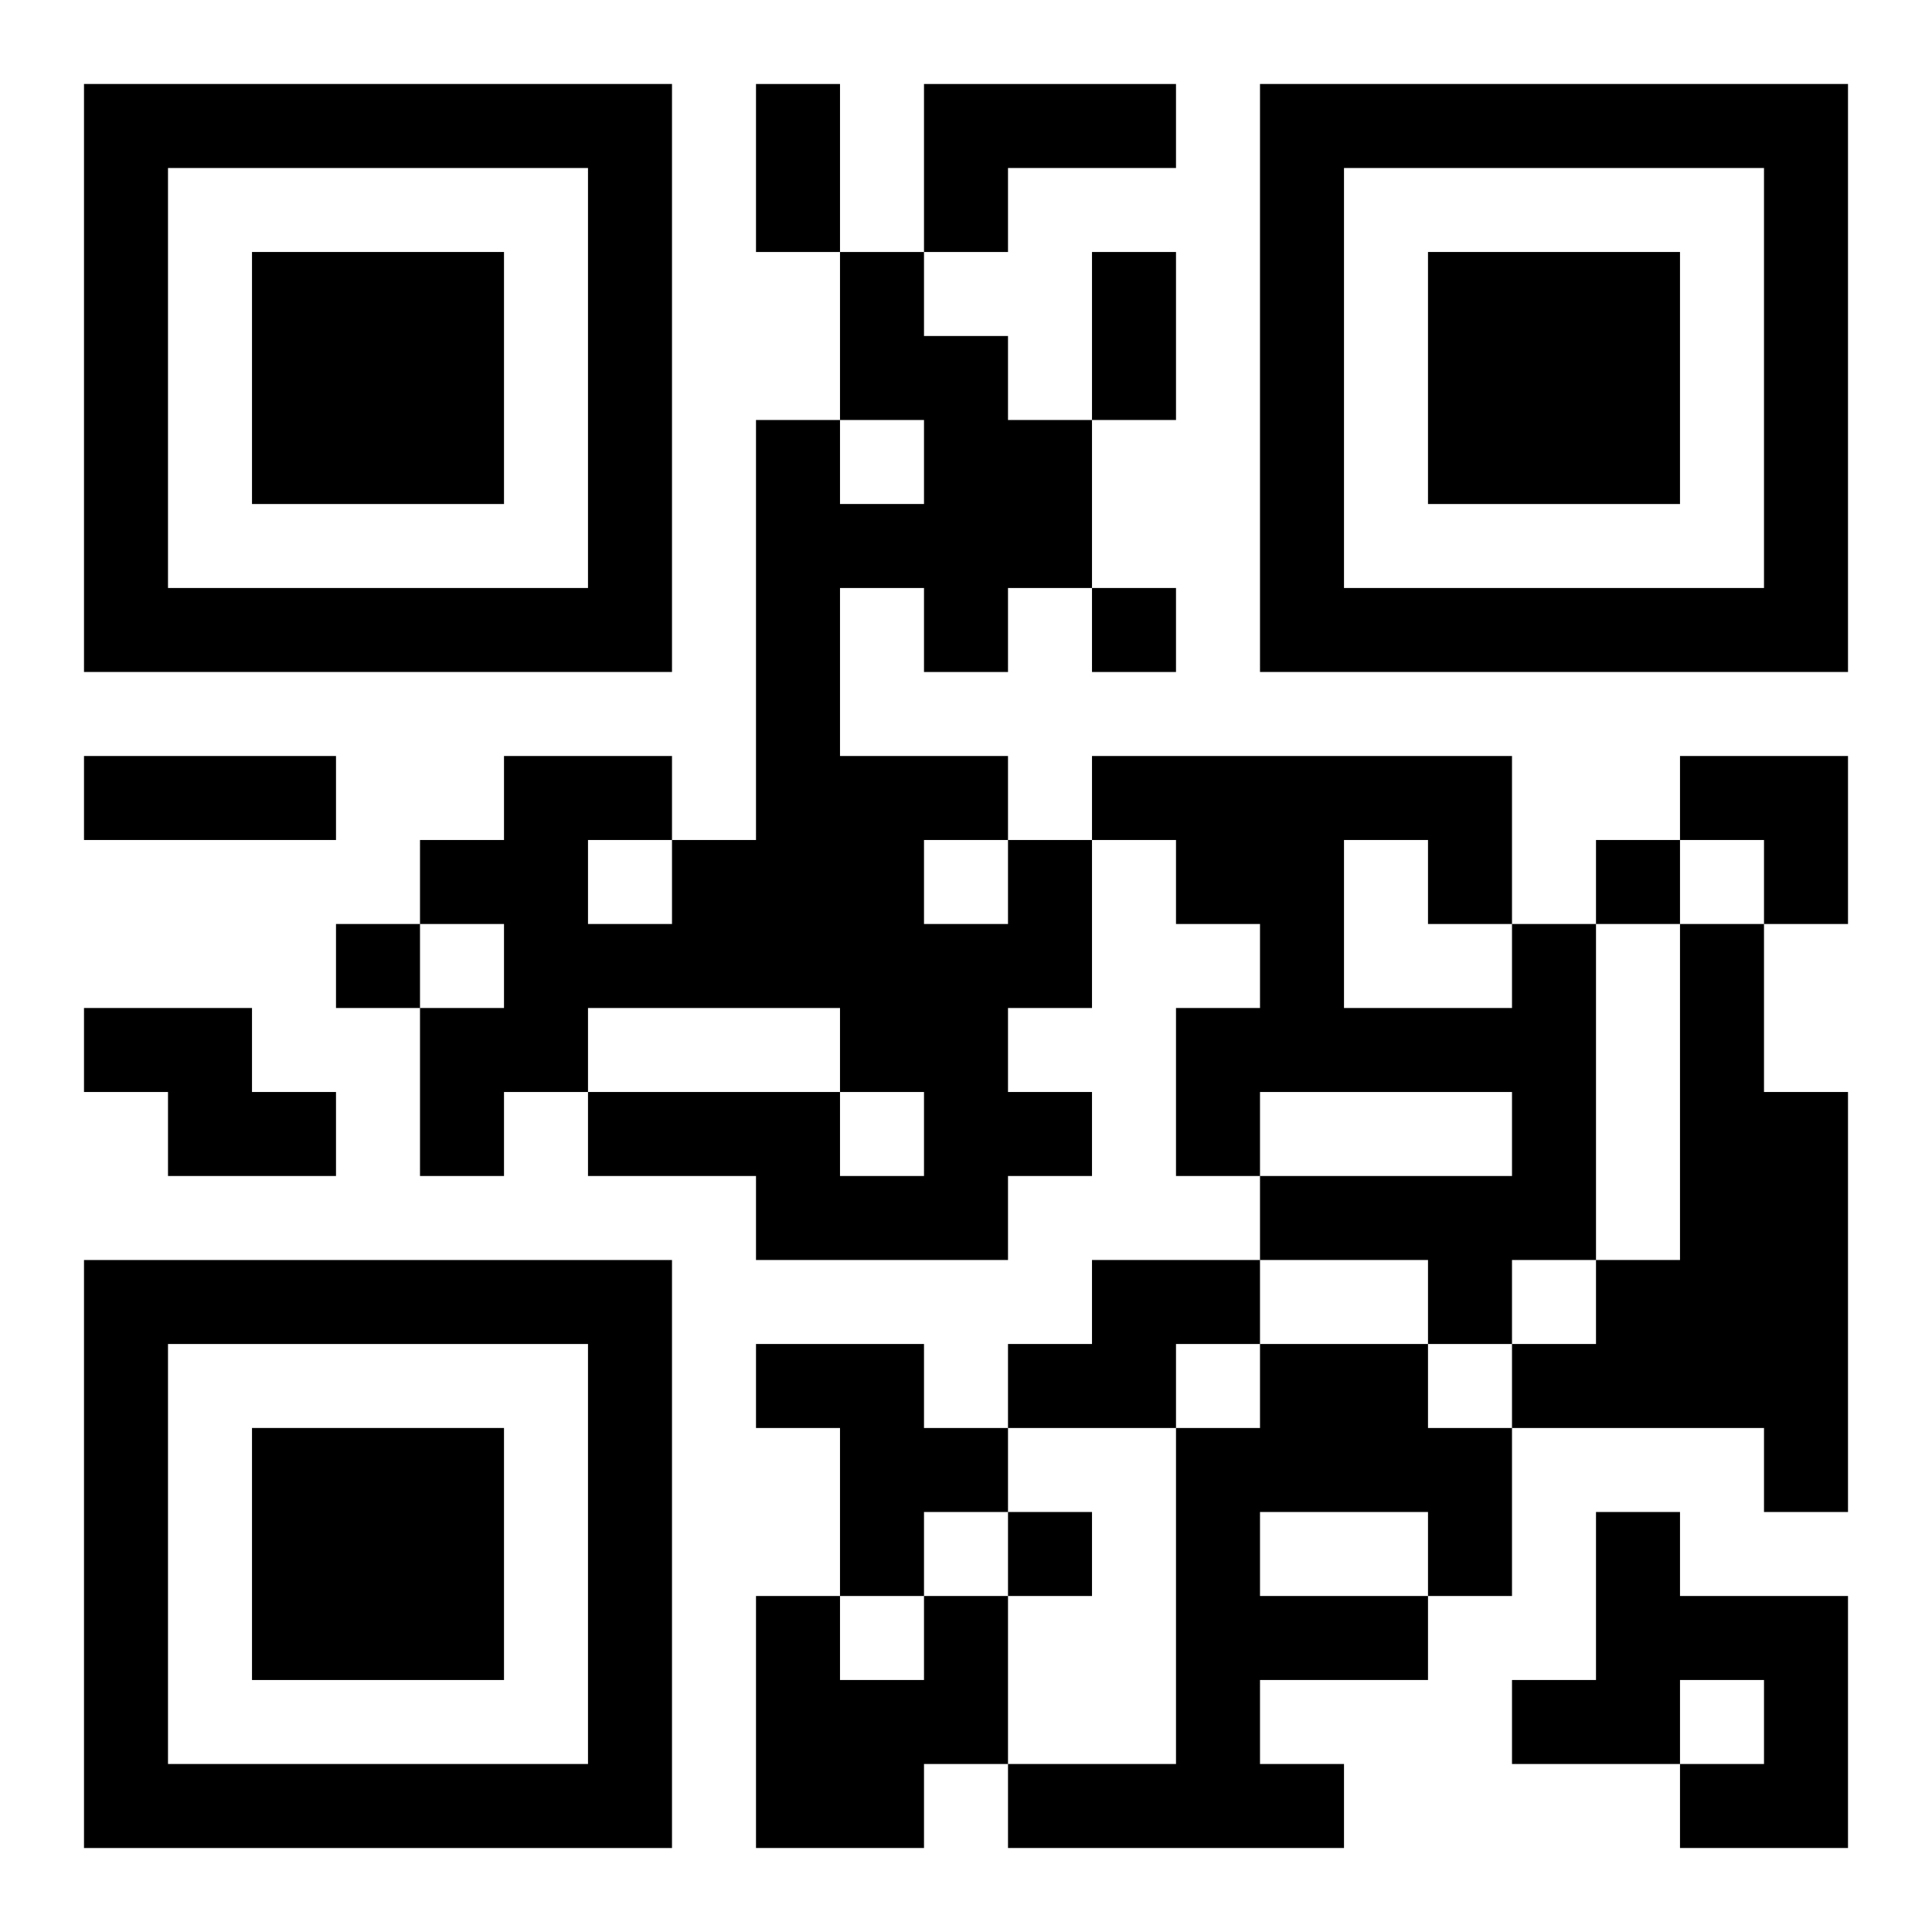 <?xml version="1.0" encoding="UTF-8"?>
<svg width="250" height="250" baseProfile="full" version="1.1" viewBox="-1 -1 23 23" xmlns="http://www.w3.org/2000/svg" xmlns:xlink="http://www.w3.org/1999/xlink"><symbol id="a"><path d="m0 7v7h7v-7h-7zm1 1h5v5h-5v-5zm1 1v3h3v-3h-3z"/></symbol><use y="-7" xlink:href="#a"/><use y="7" xlink:href="#a"/><use x="14" y="-7" xlink:href="#a"/><path d="m10 0h3v1h-2v1h-1v-2m1 9h1v2h-1v1h1v1h-1v1h-3v-1h-2v-1h3v1h1v-1h-1v-1h-3v1h-1v1h-1v-2h1v-1h-1v-1h1v-1h2v1h1v-5h1v1h1v-1h-1v-2h1v1h1v1h1v2h-1v1h-1v-1h-1v2h2v1m-1 0v1h1v-1h-1m-4 0v1h1v-1h-1m11 1h1v4h-1v1h-1v-1h-2v-1h3v-1h-3v1h-1v-2h1v-1h-1v-1h-1v-1h5v2m-2-1v2h2v-1h-1v-1h-1m4 1h1v2h1v5h-1v-1h-3v-1h1v-1h1v-4m-19 1h2v1h1v1h-2v-1h-1v-1m12 3h2v1h-1v1h-2v-1h1v-1m-4 1h2v1h1v1h-1v1h-1v-2h-1v-1m6 0h2v1h1v2h-1v1h-2v1h1v1h-4v-1h2v-4h1v-1m0 2v1h2v-1h-2m4 0h1v1h2v3h-2v-1h1v-1h-1v1h-2v-1h1v-2m-8 1h1v2h-1v1h-2v-3h1v1h1v-1m2-12v1h1v-1h-1m6 3v1h1v-1h-1m-15 1v1h1v-1h-1m8 7v1h1v-1h-1m-3-17h1v2h-1v-2m4 2h1v2h-1v-2m-12 6h3v1h-3v-1m19 0h2v2h-1v-1h-1z"/></svg>
